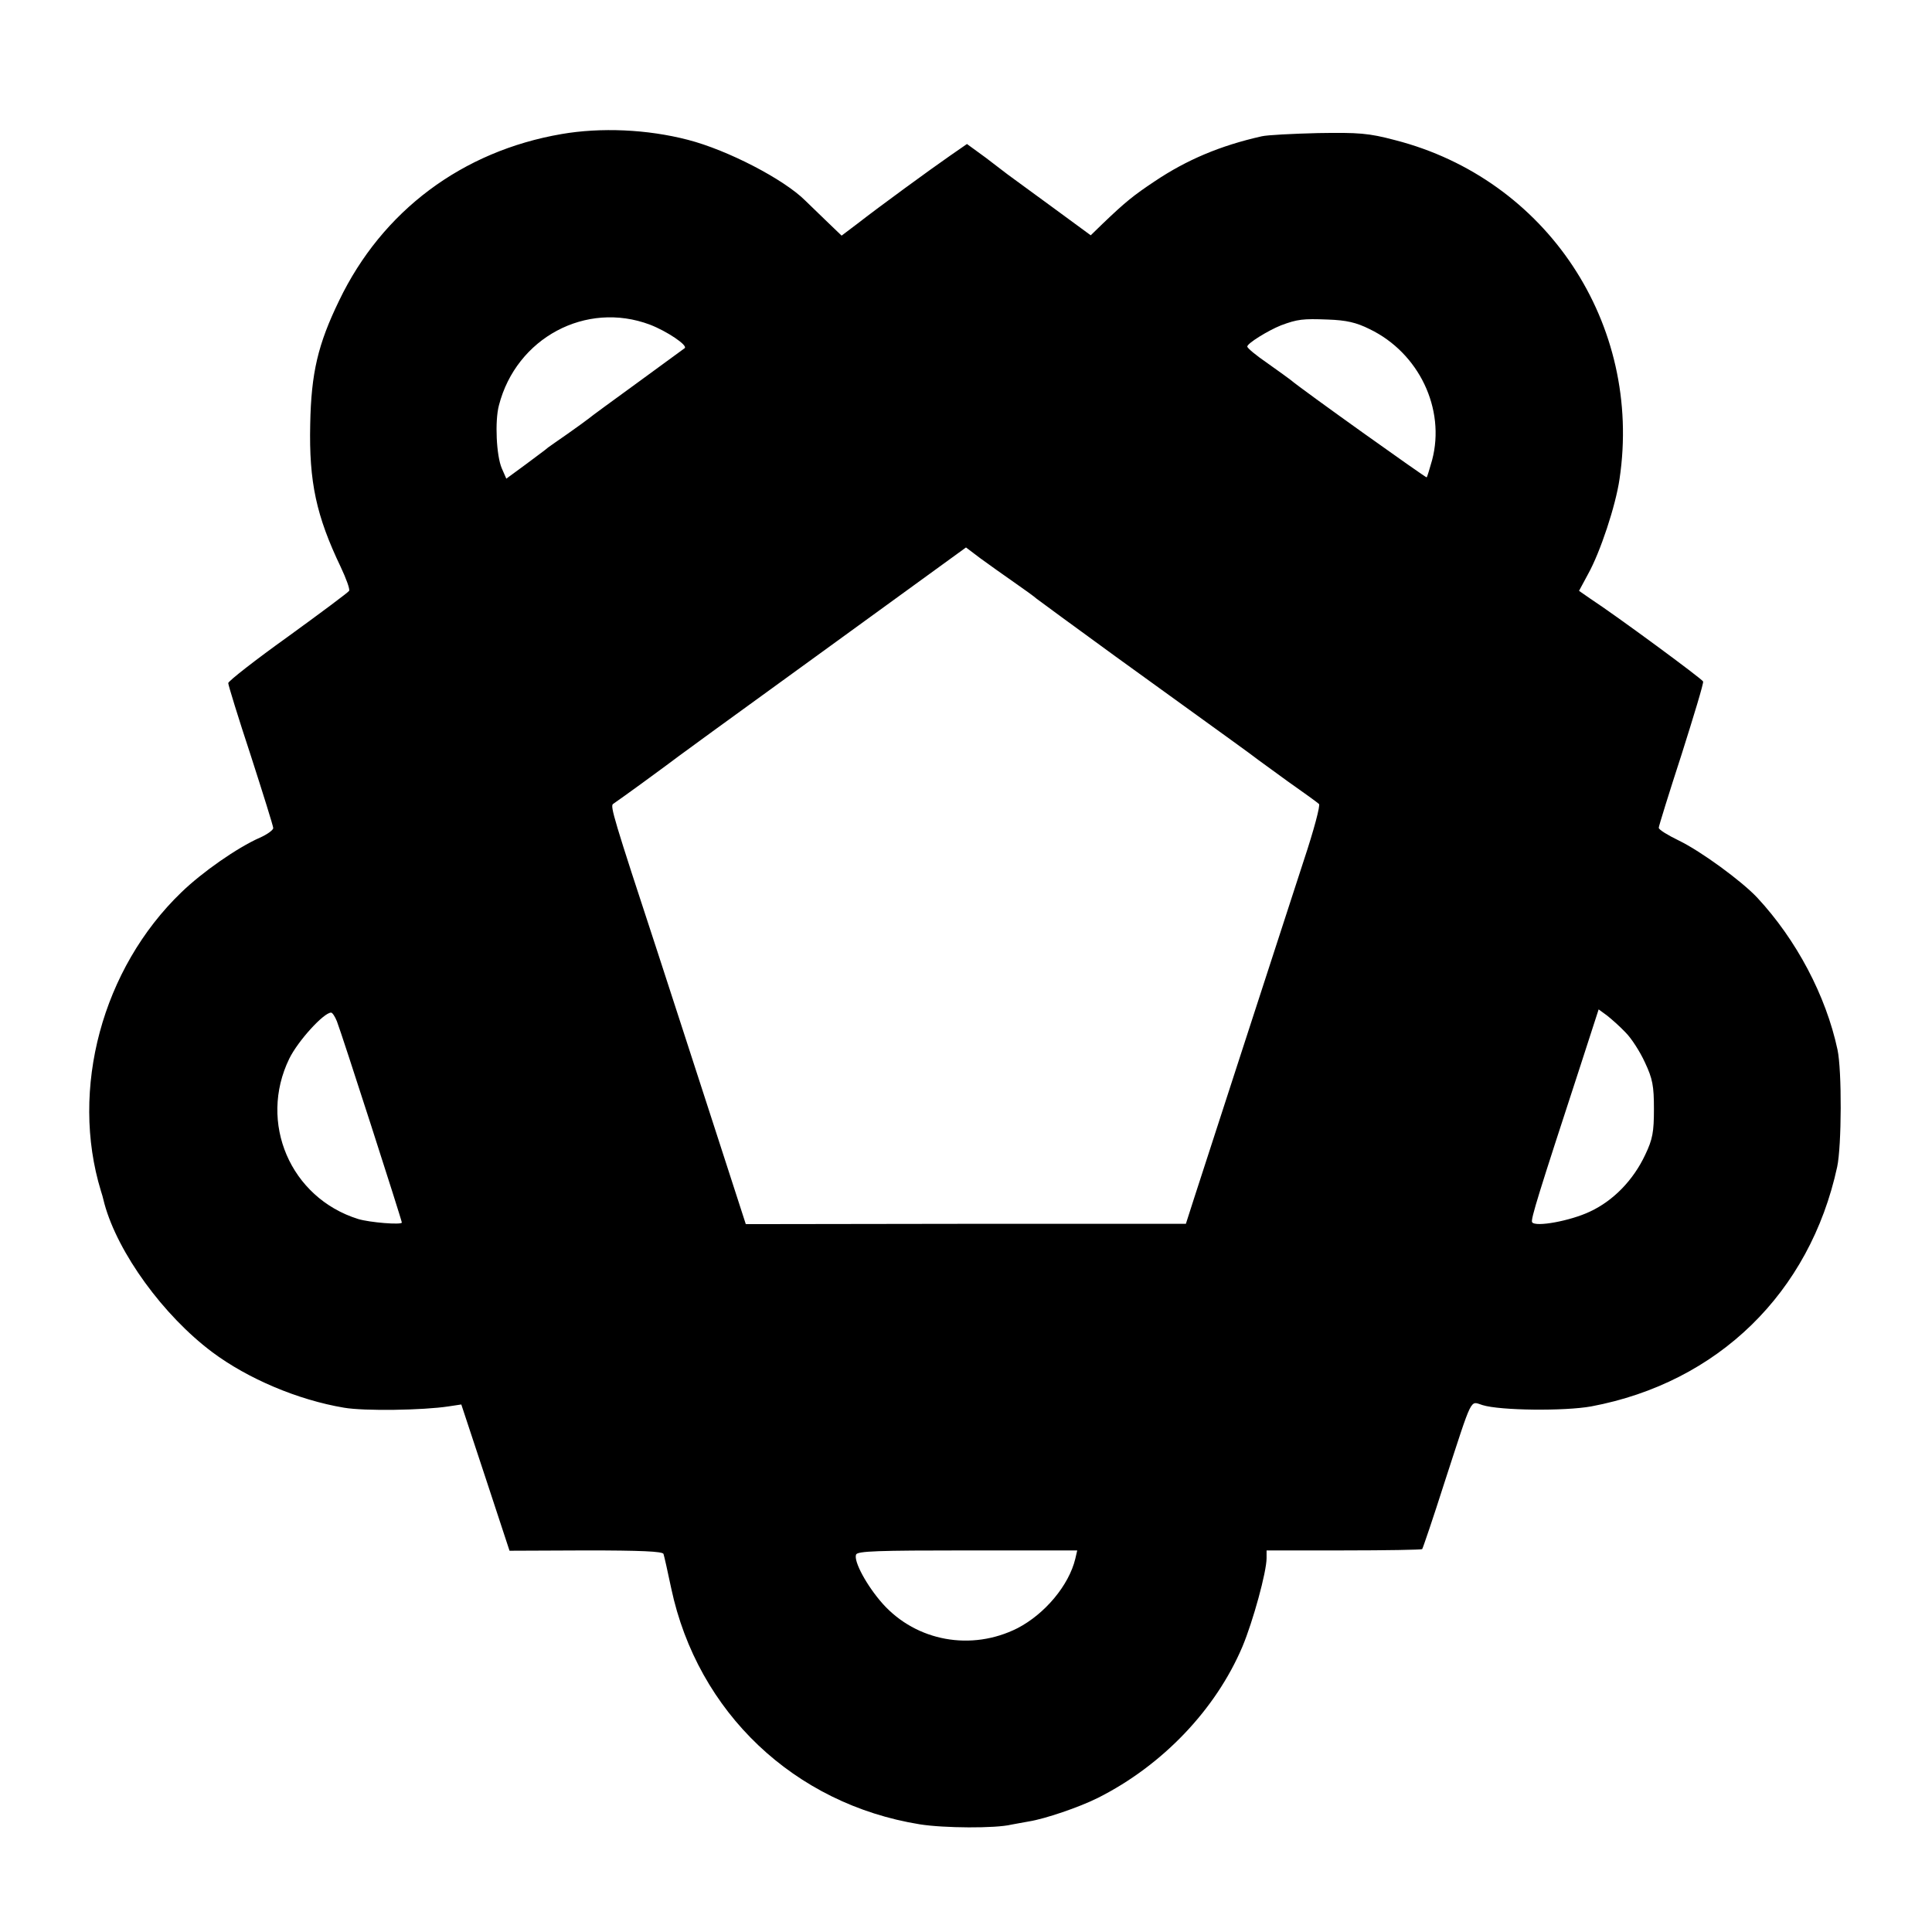 <svg version="1" xmlns="http://www.w3.org/2000/svg" width="801.333" height="801.333" viewBox="0 0 601 601"><path d="M174.7 41.7c-30.9 5.3-55.8 23.9-69.2 51.8-6.6 13.6-8.7 22.5-9 38.5-.4 18 1.9 28.5 9.5 44.4 1.7 3.6 2.9 6.9 2.6 7.4-.3.5-8.9 6.9-19.1 14.3-10.2 7.3-18.5 13.8-18.5 14.4 0 .6 3.1 10.7 7 22.5 3.8 11.8 7 22 7 22.6 0 .6-1.9 2-4.2 3-7 3.1-17.9 10.7-24.4 17-24.6 23.7-34.7 61.2-25 92.9.2.5.7 2.3 1.1 4 4.2 15.3 18.3 34.7 33.5 46.1 11.1 8.3 26.7 14.9 41 17.3 6.3 1.1 24.7.8 32.5-.4l4-.6 7.5 22.7 7.5 22.8 23.8-.1c17 0 23.9.3 24.1 1.1.2.6 1.3 5.4 2.4 10.7 8.2 38.6 38.3 67.1 77.3 73.4 7.5 1.2 23.6 1.3 28.5.1 1.2-.2 3.7-.7 5.5-1 5-.8 15.6-4.4 21.4-7.3 20.1-10.1 36.7-27.5 45-47.1 3.3-7.9 7.5-23.2 7.5-27.5v-2.4h24c13.2 0 24.2-.2 24.4-.4.2-.2 3.4-9.6 7-20.9 8.9-27.3 7.8-25.1 11.8-23.9 5.5 1.7 25.5 1.9 33.8.4 39.4-7.4 68-35.3 76.5-74.5 1.4-6.5 1.5-30 .1-36.5-3.6-16.8-12.8-34.2-25-47.3-4.9-5.2-17.5-14.4-24.3-17.7-3.5-1.7-6.3-3.4-6.3-4 0-.5 3.2-10.8 7.1-22.8 3.8-12 6.9-22.2 6.7-22.7-.3-.8-26.9-20.4-35-25.7l-3.6-2.5 2.8-5.2c3.8-6.8 8.6-21.3 9.8-29.6 7.2-48.2-22.7-93.3-69.8-105.4-8.3-2.2-11.3-2.4-24-2.2-8 .2-15.8.6-17.5 1-12.9 2.9-23.3 7.3-33.3 14-6.6 4.4-9.1 6.4-16.3 13.3l-3.6 3.5-12.4-9.1c-6.8-5-12.9-9.4-13.4-9.8-.6-.4-3.6-2.8-6.8-5.2l-5.9-4.3-5.2 3.6c-6.2 4.3-22.1 15.9-28.9 21.2l-4.9 3.7-5.1-4.9c-2.8-2.7-5.6-5.4-6.2-6-6.6-6.6-24.1-15.7-36.5-18.9-12.7-3.3-27.1-3.9-39.3-1.8zm27.5 59.3c5.2 2 11.8 6.4 10.8 7.3-.3.2-6.8 5-14.5 10.6s-14.7 10.7-15.5 11.4c-.9.7-3.8 2.8-6.5 4.7-2.8 1.9-5.4 3.8-6 4.2-.5.5-3.7 2.8-7 5.3l-6 4.4-1.4-3.2c-1.7-3.9-2.2-14.7-.9-19.6 5.4-21 27.1-32.6 47-25.1zm223.9 1.4c15.3 7.4 23.6 24.8 19.4 40.7-.8 2.8-1.5 5.2-1.7 5.4-.2.2-38.8-27.3-42.3-30.3-.5-.4-3.8-2.8-7.2-5.2-3.5-2.4-6.3-4.7-6.3-5.2 0-1 6.5-5 10.5-6.6 5.1-1.9 6.8-2.1 14.5-1.8 5.8.2 8.9.9 13.1 3zm-110.7 78.7c3.3 2.3 6.5 4.6 7 5.1.6.5 11.7 8.6 24.6 18 38.5 27.8 42.5 30.7 43.5 31.5.6.5 5.1 3.7 10 7.3 5 3.5 9.4 6.7 9.8 7.1.5.3-1.6 8.2-4.7 17.5-9.1 28-31.3 96.3-34.1 105l-2.6 8.1h-68.4l-68.5.1-10.1-31.2c-5.5-17.1-13.4-41.2-17.4-53.6-13.7-41.7-14.7-45.2-13.8-45.9 2.8-1.9 15-10.8 16.3-11.8.8-.7 22.2-16.3 47.5-34.6l46-33.4 4.5 3.4c2.5 1.8 7.2 5.2 10.4 7.4zm190.3 140.1c1.8 1.8 4.5 6 6 9.3 2.4 5.1 2.8 7.3 2.8 14.5 0 7.1-.4 9.4-2.7 14.2-3.7 7.9-9.9 14.3-17.2 17.7-6.1 2.9-17 4.9-18 3.3-.5-.8 2-8.8 15.1-48.9l5.6-17.3 2.6 1.9c1.4 1.1 4 3.4 5.8 5.3zm-400.9-3.5c1.5 3.8 20.2 61.9 20.2 62.6 0 .8-10 0-13.6-1.1-21.1-6.6-31.1-30-21.4-49.9 2.7-5.5 10.7-14.3 13-14.3.4 0 1.2 1.2 1.8 2.7zm229.7 167.2c-2 8.3-9.5 17.2-18 21.6-14.3 7.2-31.4 4.1-41.9-7.6-4.9-5.5-9.1-13.2-8.3-15.3.4-1.1 6.8-1.3 34.7-1.3h34.1l-.6 2.6z"/></svg>